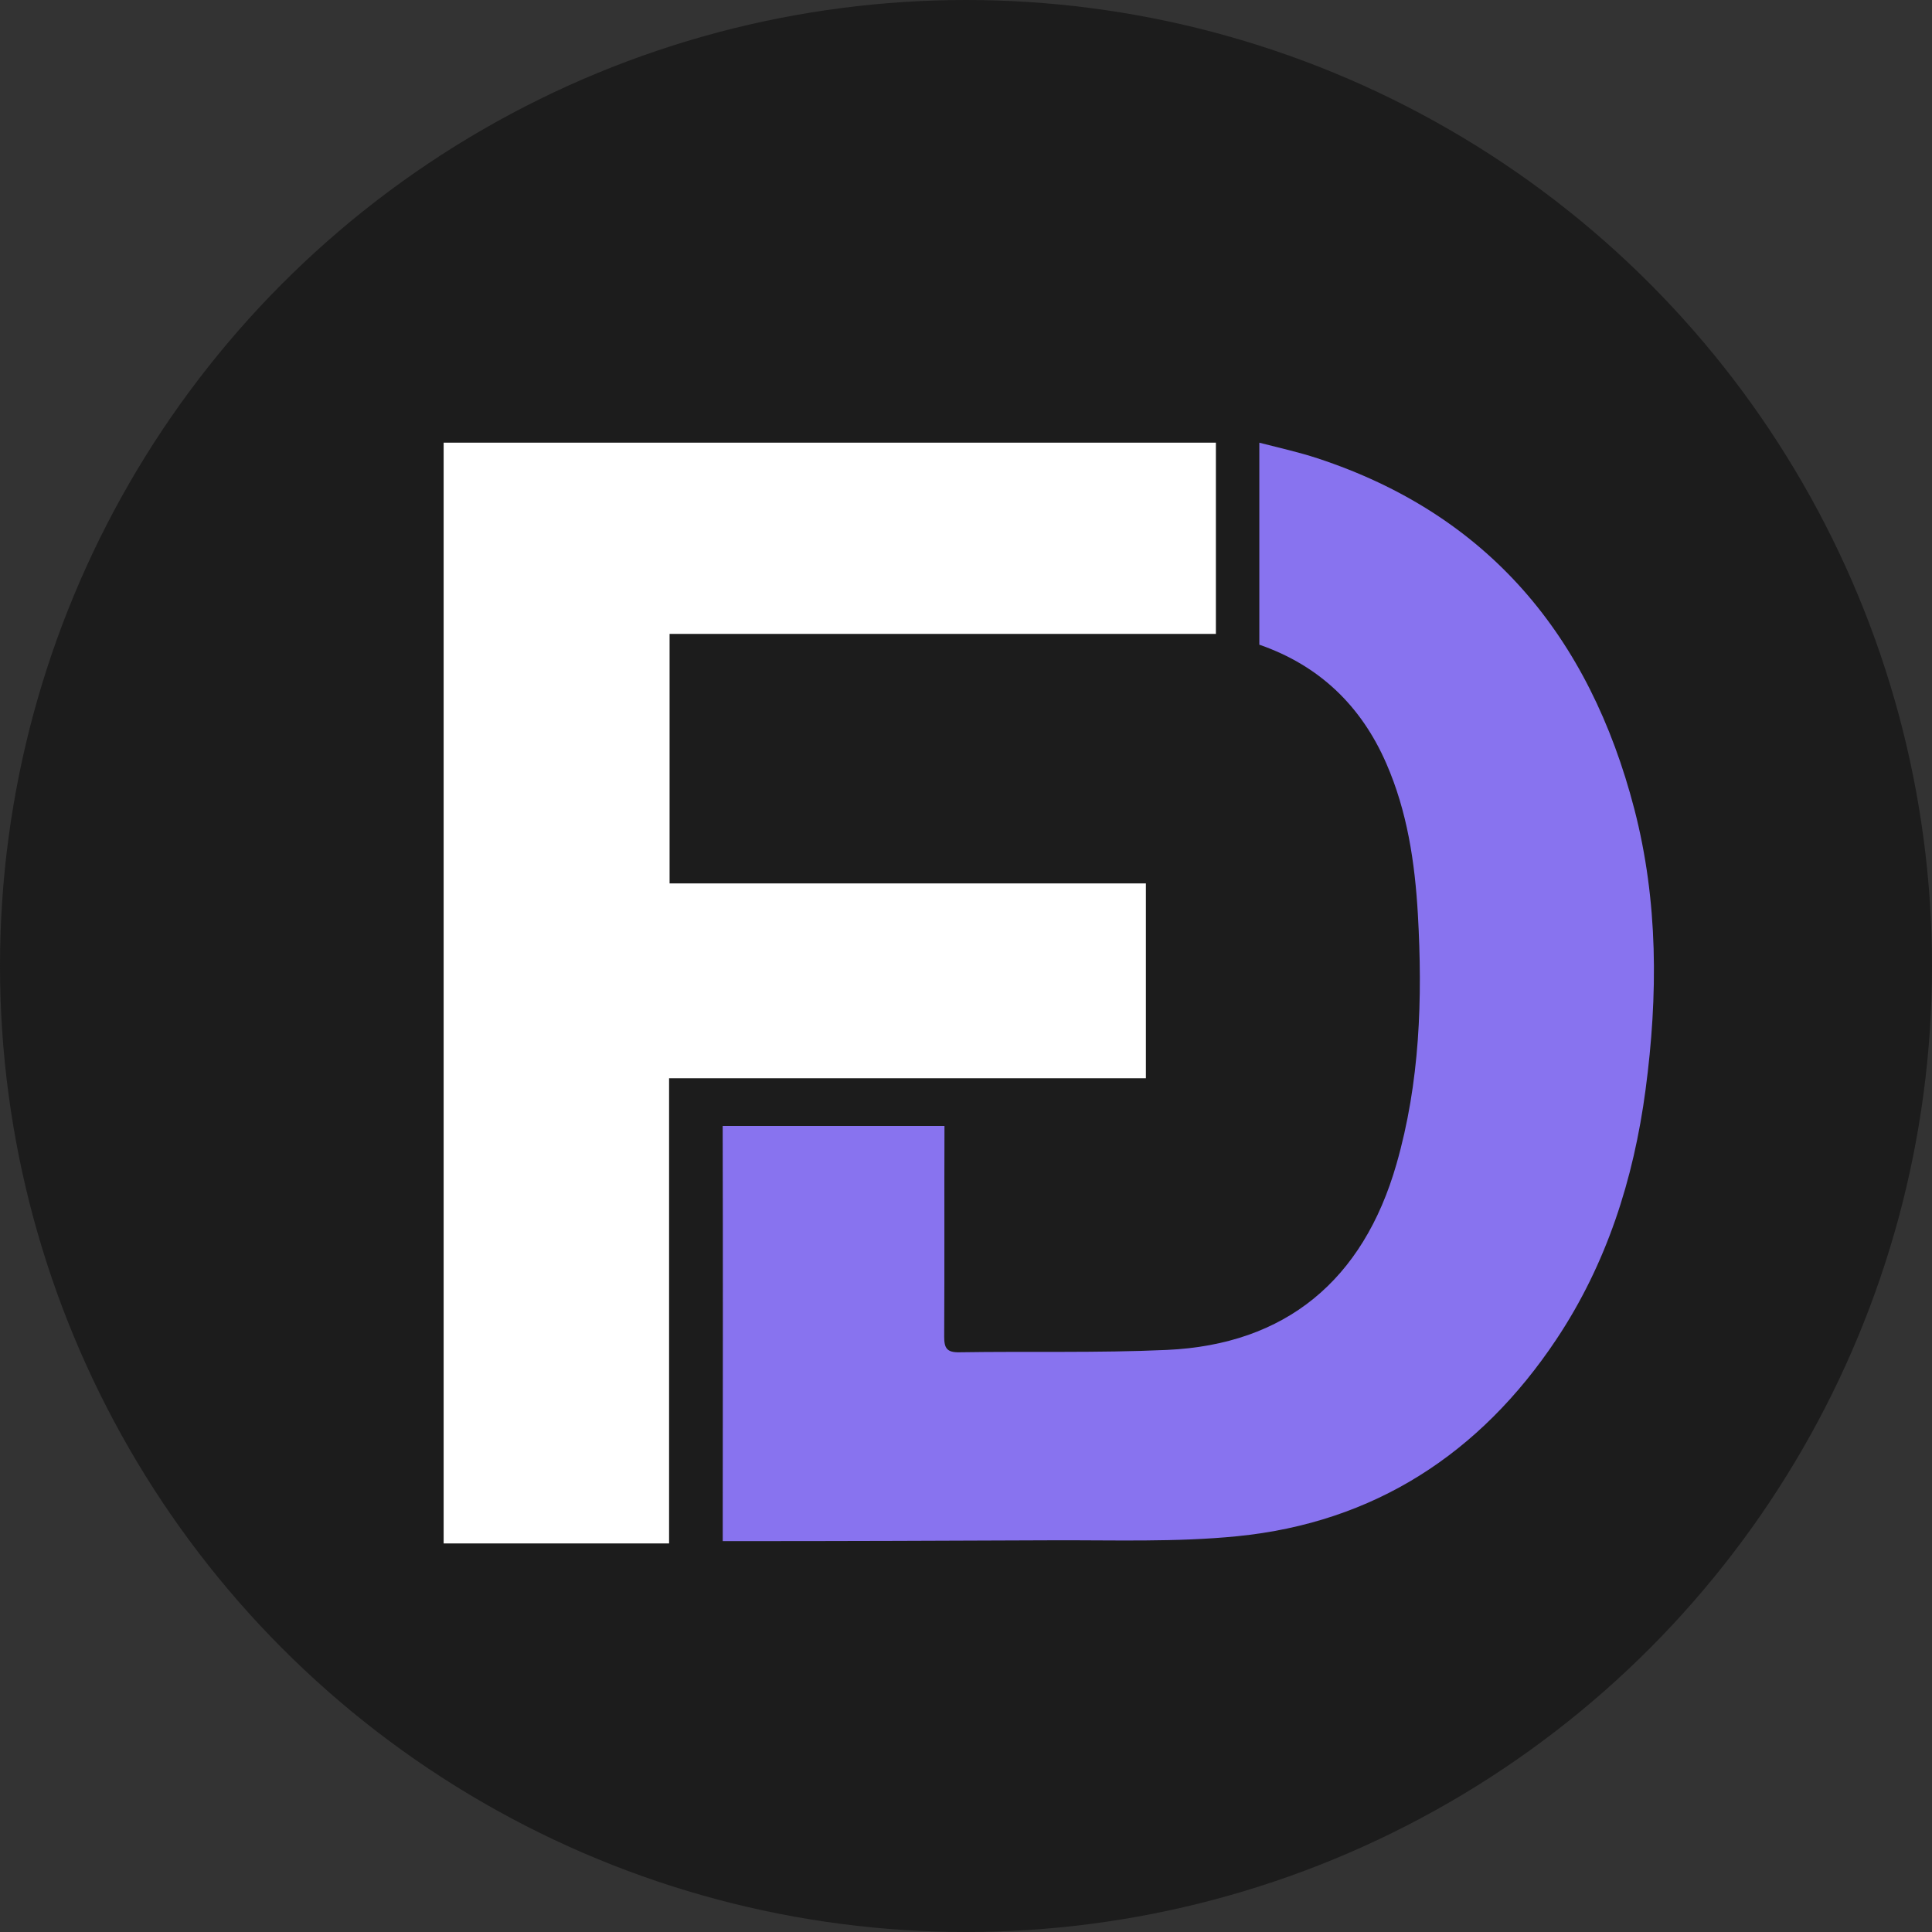 <svg width="35" height="35" viewBox="0 0 35 35" fill="none" xmlns="http://www.w3.org/2000/svg">
<rect x="0" y="0" width="35" height="35" fill="#333333" stroke="none"/>
<circle cx="17.5" cy="17.5" r="17.5" fill="#1C1C1C"/>
<path fill-rule="evenodd" clip-rule="evenodd" d="M12.121 27.961C10.746 27.961 9.401 27.961 8.037 27.961C8.037 21.314 8.037 14.675 8.037 8.019C12.698 8.019 17.352 8.019 22.027 8.019C22.027 9.16 22.027 10.306 22.027 11.484C18.734 11.484 15.438 11.484 12.13 11.484C12.13 13.004 12.13 14.492 12.13 16.004C15.009 16.004 17.875 16.004 20.759 16.004C20.759 17.189 20.759 18.35 20.759 19.534C17.884 19.534 15.017 19.534 12.121 19.534C12.121 22.354 12.121 25.151 12.121 27.961Z" fill="white"/>
<path fill-rule="evenodd" clip-rule="evenodd" d="M29.607 14.655C28.795 11.53 26.964 9.32 23.866 8.302C23.532 8.192 23.175 8.113 22.814 8.02V11.681C22.814 11.681 22.82 11.681 22.822 11.682C23.895 12.056 24.656 12.779 25.114 13.83C25.494 14.7 25.632 15.624 25.686 16.561C25.773 18.09 25.724 19.607 25.297 21.093C24.694 23.192 23.293 24.357 21.141 24.455C19.889 24.512 18.633 24.478 17.378 24.498C17.154 24.502 17.104 24.423 17.105 24.213C17.112 22.941 17.105 21.659 17.11 20.398H13.092C13.098 22.756 13.095 25.129 13.093 27.488C13.093 27.614 13.093 27.715 13.093 27.919C13.215 27.919 13.3 27.919 13.385 27.919C15.275 27.919 17.165 27.912 19.055 27.904C20.175 27.899 21.303 27.941 22.415 27.83C24.887 27.583 26.81 26.342 28.195 24.264C29.105 22.898 29.595 21.366 29.811 19.74C30.038 18.033 30.041 16.328 29.607 14.655Z" fill="#8873EF"/>
</svg>
